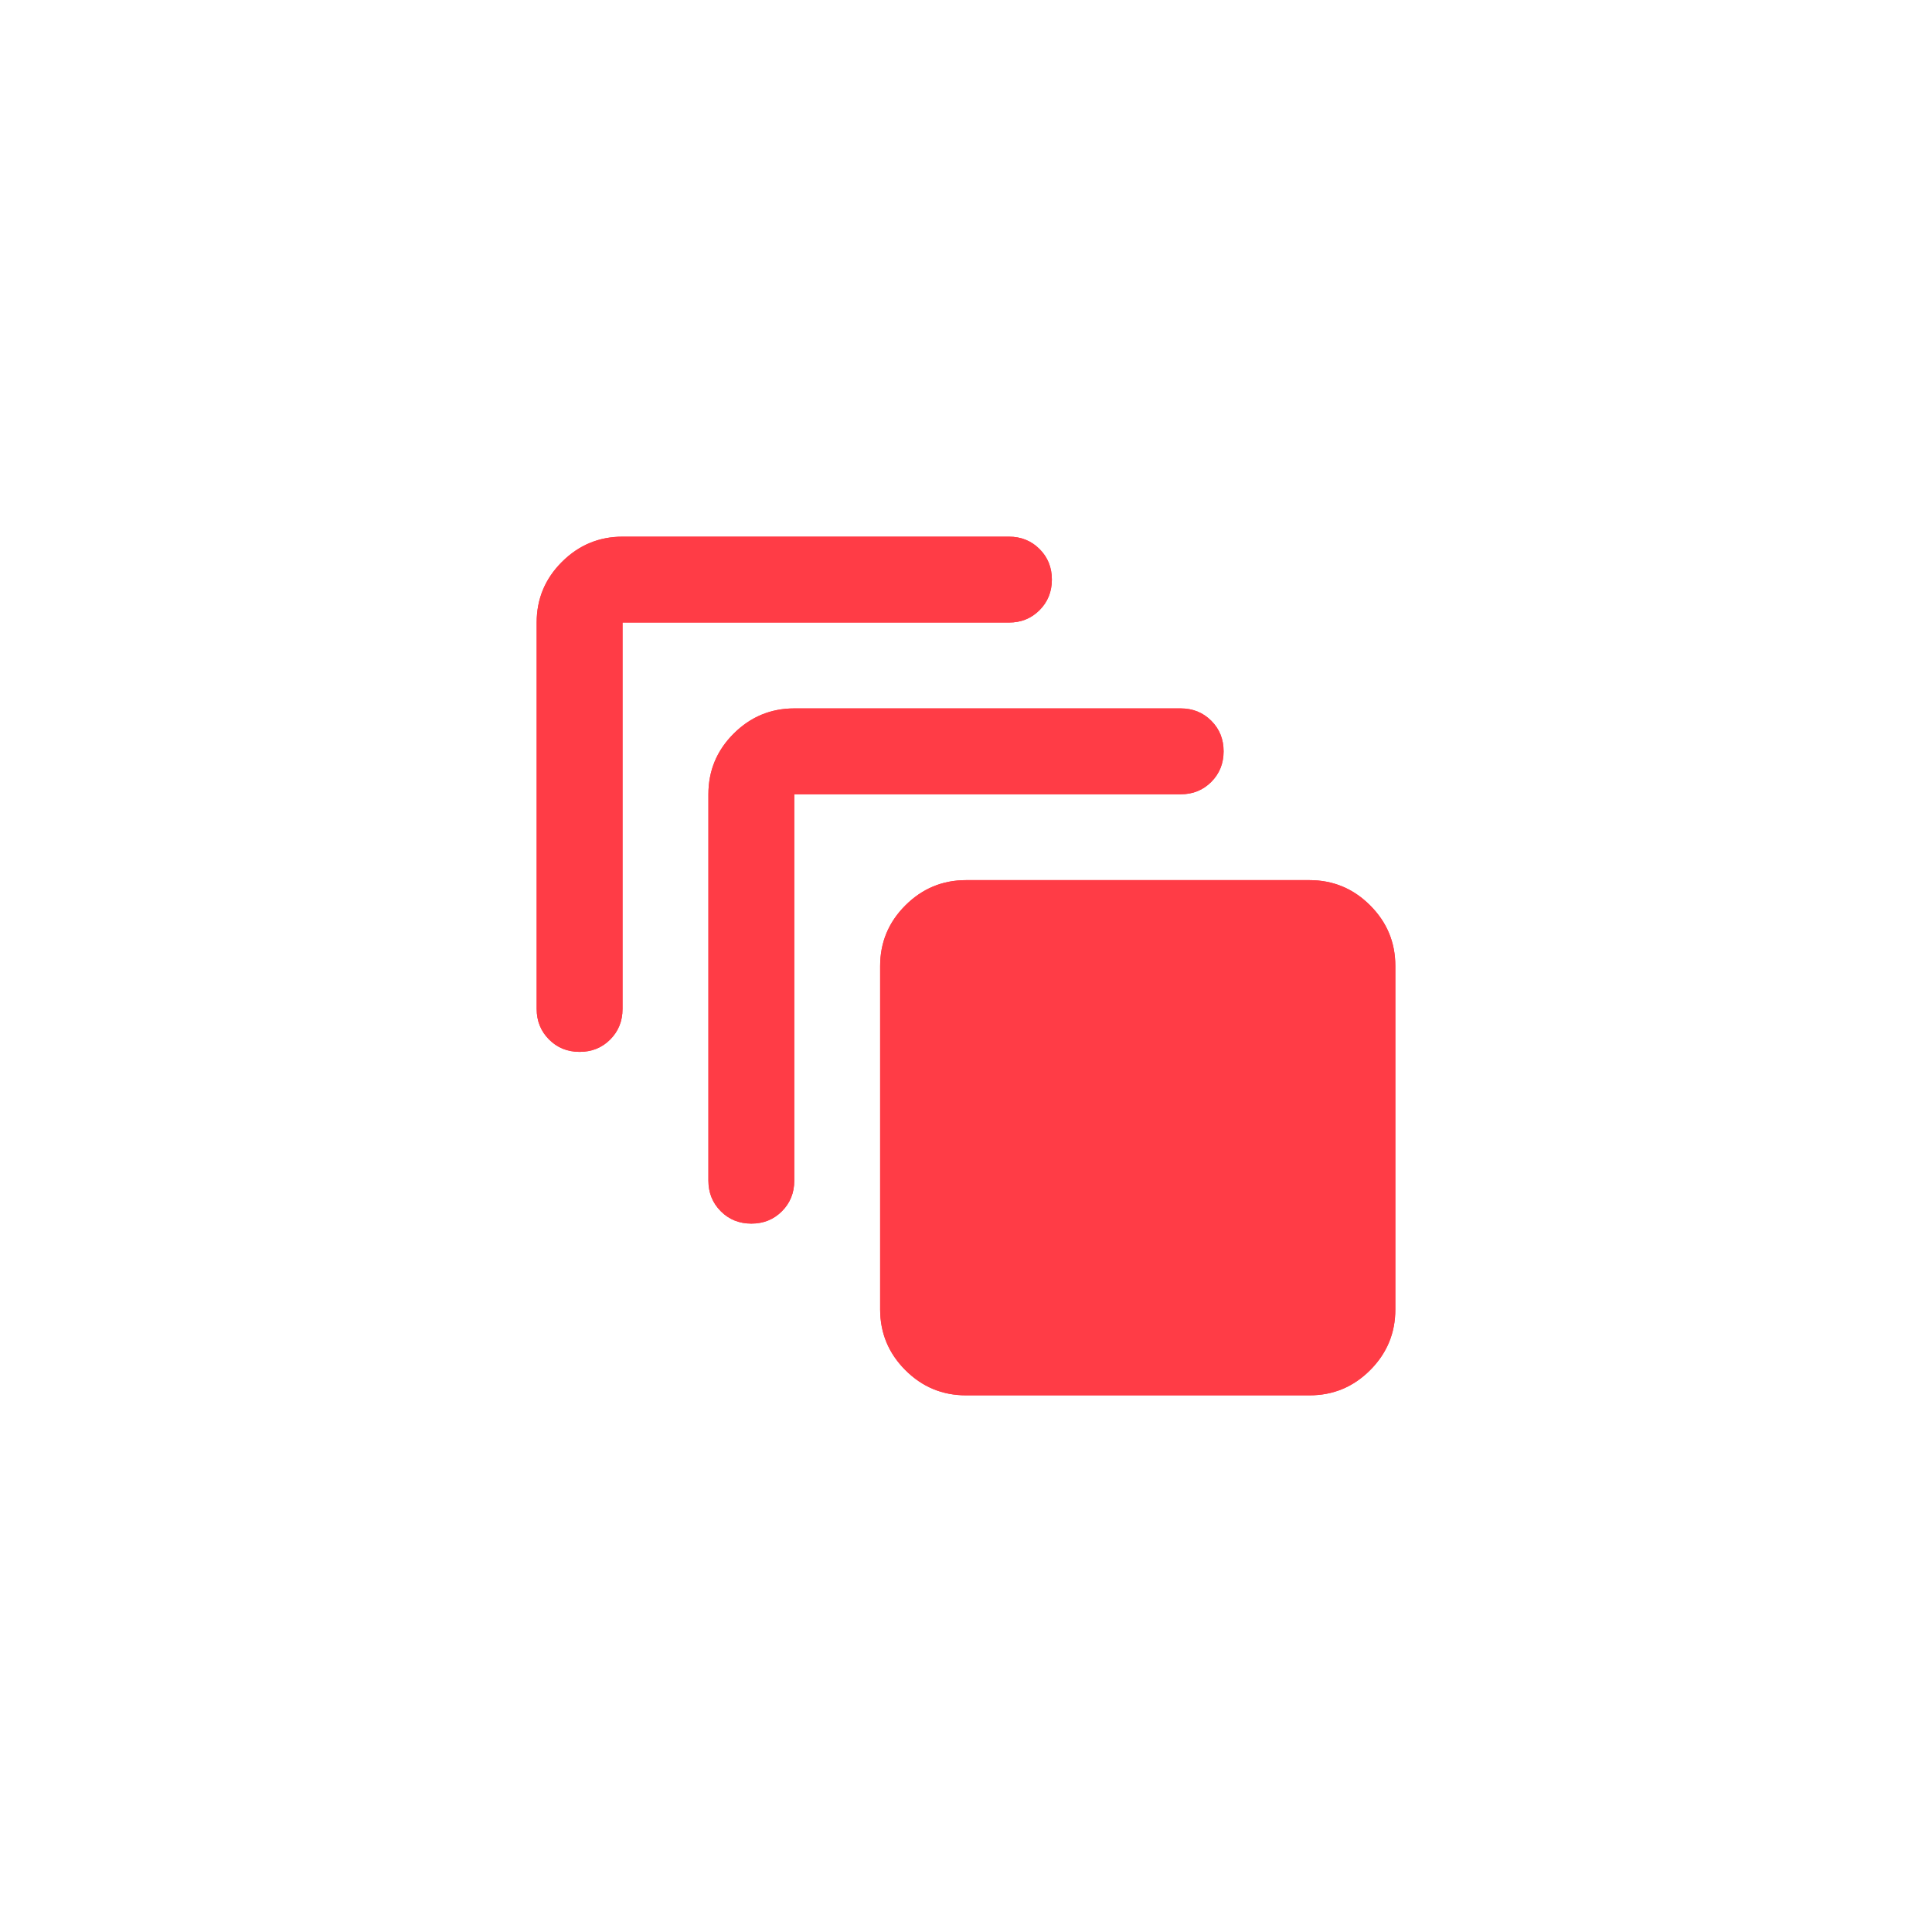 <svg width="72" height="72" viewBox="0 0 72 72" fill="none" xmlns="http://www.w3.org/2000/svg">
<path d="M36 52C35.12 52 34.367 51.687 33.741 51.061C33.115 50.435 32.801 49.681 32.8 48.8V36C32.8 35.12 33.114 34.367 33.741 33.741C34.368 33.115 35.121 32.801 36 32.8H48.8C49.68 32.8 50.434 33.114 51.061 33.741C51.688 34.368 52.001 35.121 52 36V48.8C52 49.68 51.687 50.434 51.061 51.061C50.435 51.688 49.681 52.001 48.8 52H36ZM26.4 44V29.6C26.4 28.72 26.714 27.967 27.341 27.341C27.968 26.715 28.721 26.401 29.6 26.4H44C44.453 26.4 44.834 26.554 45.141 26.861C45.448 27.168 45.601 27.548 45.6 28C45.6 28.453 45.446 28.834 45.139 29.141C44.832 29.448 44.452 29.601 44 29.6H29.6V44C29.6 44.453 29.446 44.834 29.139 45.141C28.832 45.448 28.452 45.601 28 45.6C27.547 45.6 27.167 45.446 26.861 45.139C26.555 44.832 26.401 44.452 26.4 44ZM20 37.6V23.2C20 22.32 20.314 21.567 20.941 20.941C21.568 20.315 22.321 20.001 23.2 20H37.6C38.053 20 38.434 20.154 38.741 20.461C39.048 20.768 39.201 21.148 39.2 21.6C39.2 22.053 39.046 22.434 38.739 22.741C38.432 23.048 38.052 23.201 37.6 23.2H23.2V37.6C23.2 38.053 23.046 38.434 22.739 38.741C22.432 39.048 22.052 39.201 21.6 39.2C21.147 39.2 20.767 39.046 20.461 38.739C20.155 38.432 20.001 38.052 20 37.6Z" fill="#FF3C46"/>
<g filter="url(#filter0_f_166_1308)">
<path d="M36 52C35.12 52 34.367 51.687 33.741 51.061C33.115 50.435 32.801 49.681 32.8 48.8V36C32.8 35.12 33.114 34.367 33.741 33.741C34.368 33.115 35.121 32.801 36 32.8H48.8C49.68 32.8 50.434 33.114 51.061 33.741C51.688 34.368 52.001 35.121 52 36V48.8C52 49.68 51.687 50.434 51.061 51.061C50.435 51.688 49.681 52.001 48.8 52H36ZM26.4 44V29.6C26.4 28.72 26.714 27.967 27.341 27.341C27.968 26.715 28.721 26.401 29.6 26.4H44C44.453 26.4 44.834 26.554 45.141 26.861C45.448 27.168 45.601 27.548 45.6 28C45.6 28.453 45.446 28.834 45.139 29.141C44.832 29.448 44.452 29.601 44 29.6H29.6V44C29.6 44.453 29.446 44.834 29.139 45.141C28.832 45.448 28.452 45.601 28 45.6C27.547 45.6 27.167 45.446 26.861 45.139C26.555 44.832 26.401 44.452 26.4 44ZM20 37.6V23.2C20 22.32 20.314 21.567 20.941 20.941C21.568 20.315 22.321 20.001 23.2 20H37.6C38.053 20 38.434 20.154 38.741 20.461C39.048 20.768 39.201 21.148 39.2 21.6C39.2 22.053 39.046 22.434 38.739 22.741C38.432 23.048 38.052 23.201 37.6 23.2H23.2V37.6C23.2 38.053 23.046 38.434 22.739 38.741C22.432 39.048 22.052 39.201 21.6 39.2C21.147 39.2 20.767 39.046 20.461 38.739C20.155 38.432 20.001 38.052 20 37.6Z" fill="#FF3C46"/>
</g>
<defs>
<filter id="filter0_f_166_1308" x="0.4" y="0.4" width="71.2" height="71.2" filterUnits="userSpaceOnUse" color-interpolation-filters="sRGB">
<feFlood flood-opacity="0" result="BackgroundImageFix"/>
<feBlend mode="normal" in="SourceGraphic" in2="BackgroundImageFix" result="shape"/>
<feGaussianBlur stdDeviation="9.8" result="effect1_foregroundBlur_166_1308"/>
</filter>
</defs>
</svg>
